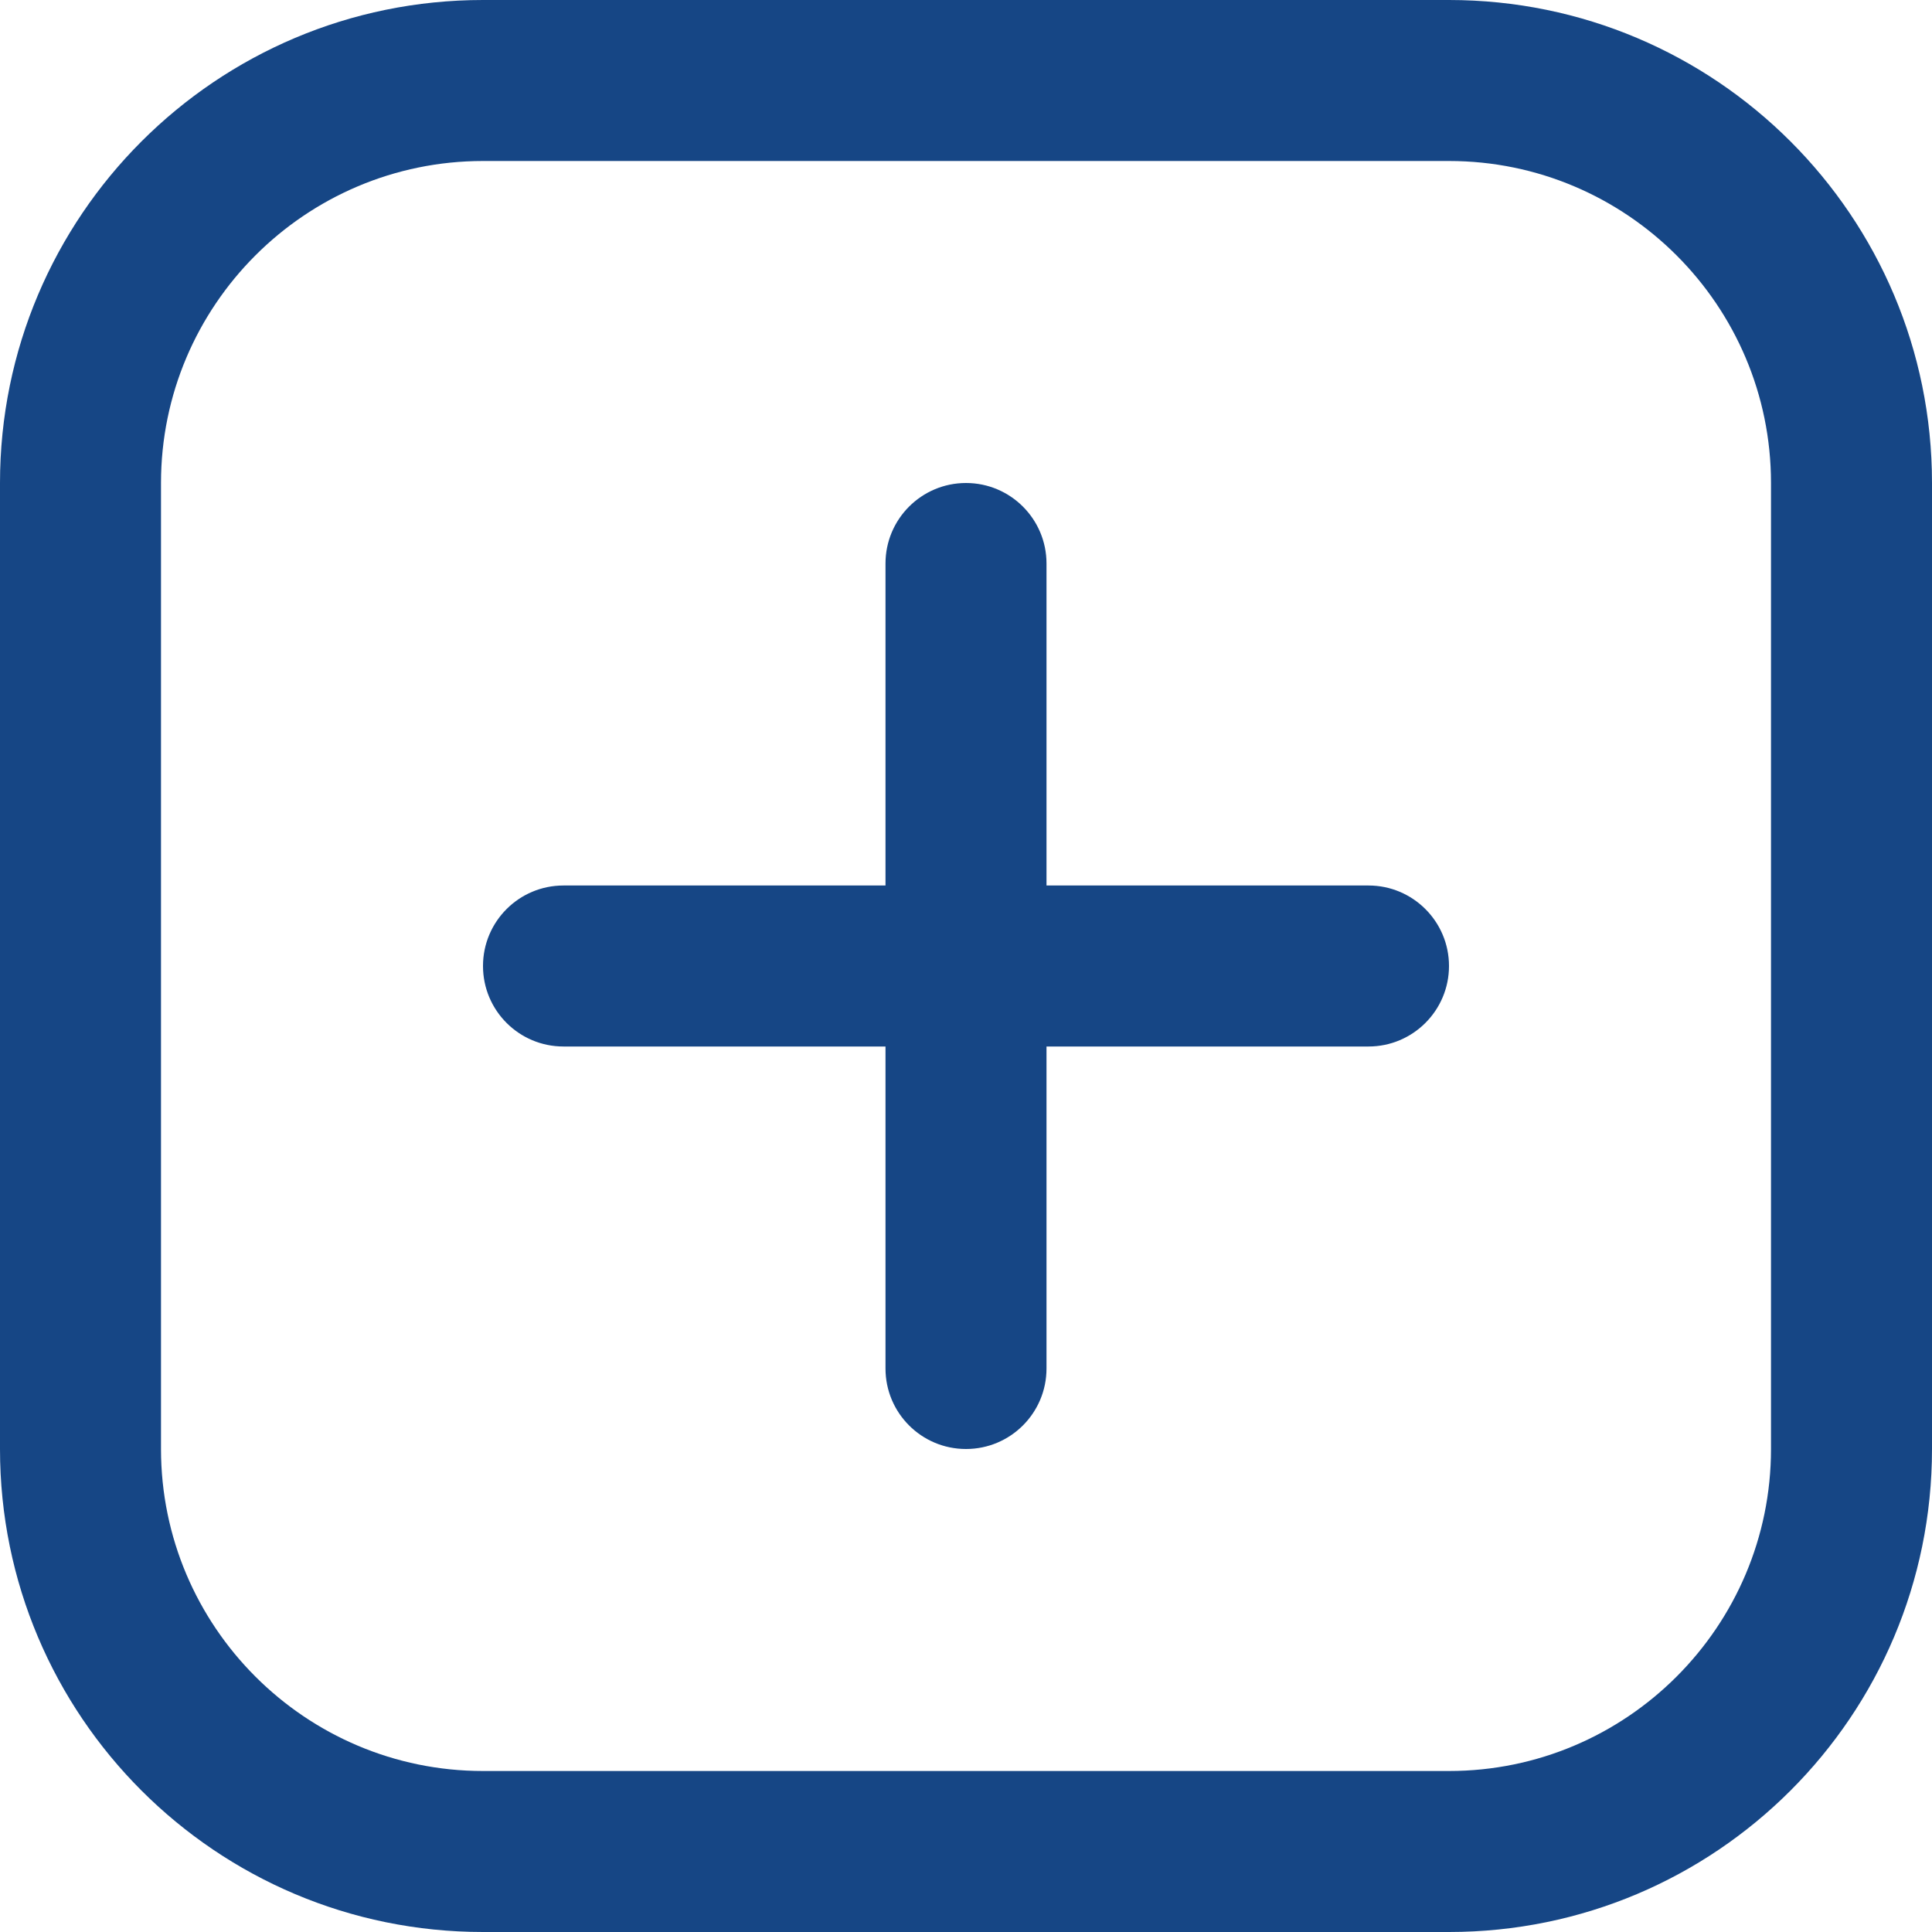 <svg xmlns="http://www.w3.org/2000/svg" width="24" height="24" viewBox="0 0 24 24" fill="none"><g clip-path="url(#clip0_533_21192)"><path d="M18 2C20.206 2 22 3.794 22 6V18C22 20.206 20.206 22 18 22H6C3.794 22 2 20.206 2 18V6C2 3.794 3.794 2 6 2H18ZM18 0H6C2.686 0 0 2.686 0 6V18C0 21.314 2.686 24 6 24H18C21.314 24 24 21.314 24 18V6C24 2.686 21.314 0 18 0Z" fill="#164685"></path><path d="M12 18C11.448 18 11 17.553 11 17V7C11 6.448 11.448 6 12 6C12.552 6 13 6.448 13 7V17C13 17.553 12.552 18 12 18Z" fill="#164685"></path><path d="M6 12C6 11.448 6.447 11 7 11H17C17.552 11 18 11.448 18 12C18 12.552 17.552 13 17 13H7C6.447 13 6 12.552 6 12Z" fill="#164685"></path></g><defs><clipPath id="clip0_533_21192"><rect width="24" height="24" fill="white"></rect></clipPath></defs></svg>